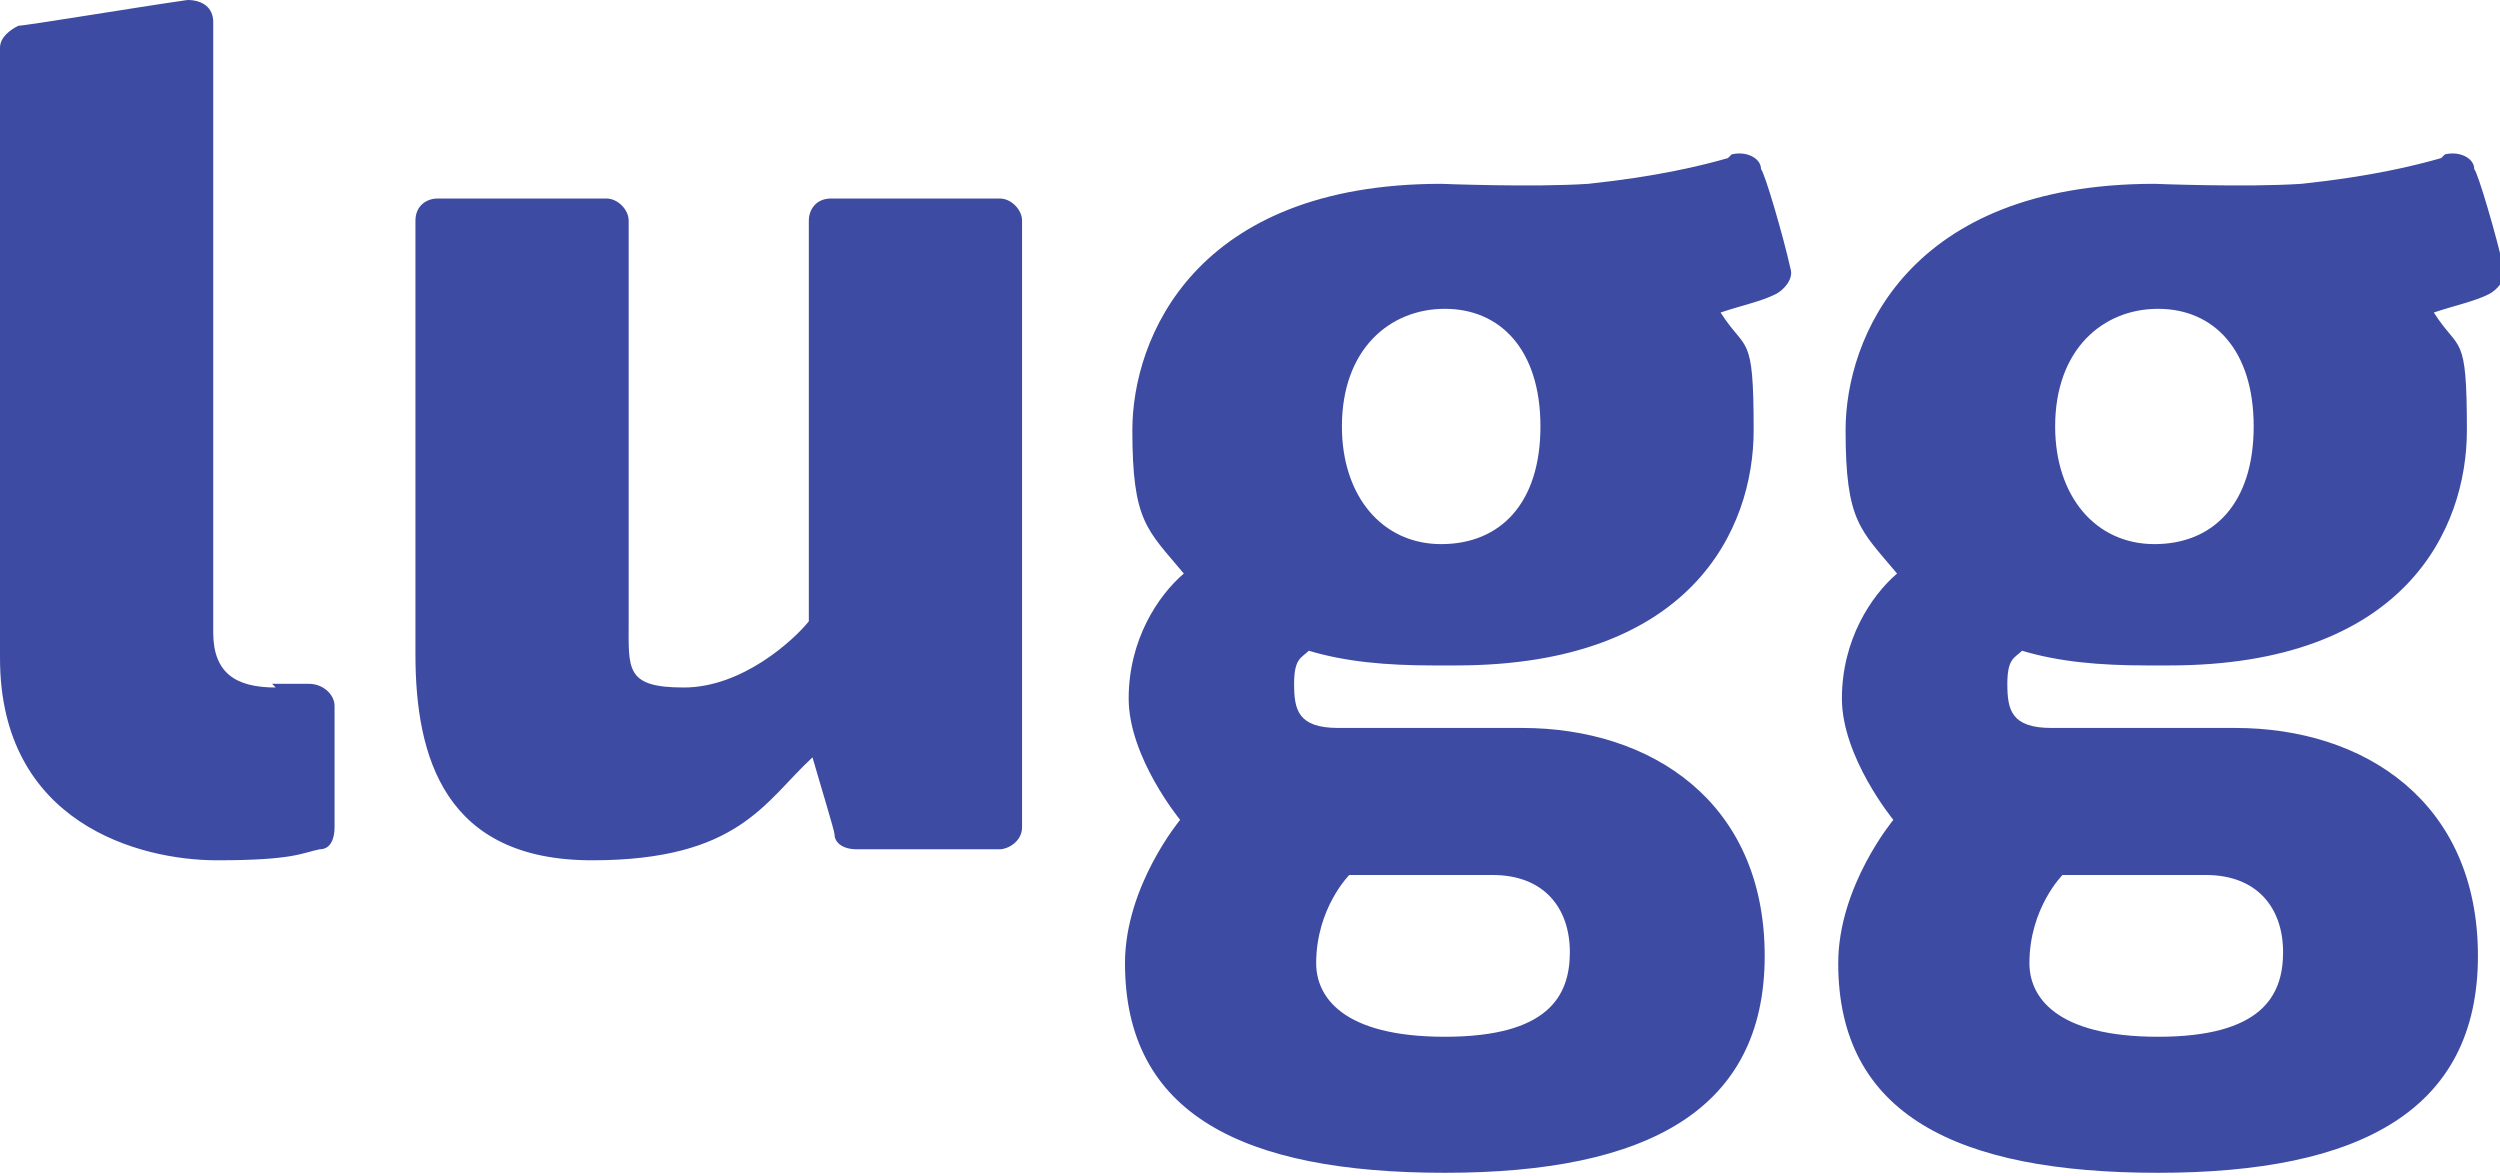 <?xml version="1.0" encoding="UTF-8"?> <svg xmlns="http://www.w3.org/2000/svg" id="Layer_1" data-name="Layer 1" version="1.1" viewBox="0 0 68 32"><defs><style> .cls-1 { fill: #3d4ba3; fill-rule: evenodd; stroke-width: 0px; } </style></defs><path class="cls-1" d="M66.4,4.3c-.7.2-1.9.5-3.8.7-1.5.1-4,0-4,0-6.7,0-8.4,4.2-8.4,6.7s.4,2.7,1.4,3.9c-.7.6-1.5,1.8-1.5,3.4s1.4,3.3,1.4,3.3c0,0-1.5,1.8-1.5,3.9,0,4.1,3.2,5.7,8.7,5.7s8.7-1.7,8.7-5.9-3.1-6.2-6.6-6.2-3.9,0-5,0-1.2-.5-1.2-1.2.2-.7.4-.9c1,.3,2.1.4,3.4.4h.6c6.4,0,8.1-3.7,8.1-6.4s-.2-2.1-.9-3.2c.6-.2,1.1-.3,1.5-.5.2-.1.5-.4.4-.7-.2-.9-.7-2.6-.8-2.7,0-.3-.4-.5-.8-.4ZM55.9,11.6c0-2.1,1.3-3.2,2.8-3.2,1.5,0,2.6,1.1,2.6,3.2s-1.1,3.2-2.7,3.2c-1.6,0-2.7-1.3-2.7-3.2ZM60,23.8c1.4,0,2.1.9,2.1,2.1s-.6,2.3-3.4,2.3-3.5-1.1-3.5-2c0-1.5.9-2.4.9-2.4,0,0,1.4,0,3.8,0ZM47,4.3c-.7.2-1.9.5-3.8.7-1.5.1-4,0-4,0-6.7,0-8.4,4.2-8.4,6.7s.4,2.7,1.4,3.9c-.7.6-1.5,1.8-1.5,3.4s1.4,3.3,1.4,3.3c0,0-1.5,1.8-1.5,3.9,0,4.1,3.2,5.7,8.7,5.7s8.7-1.7,8.7-5.9-3.1-6.2-6.6-6.2-3.9,0-5,0-1.2-.5-1.2-1.2.2-.7.4-.9c1,.3,2.1.4,3.4.4h.6c6.4,0,8.1-3.7,8.1-6.4s-.2-2.1-.9-3.2c.6-.2,1.1-.3,1.5-.5.2-.1.5-.4.4-.7-.2-.9-.7-2.6-.8-2.7,0-.3-.4-.5-.8-.4ZM36.5,11.6c0-2.1,1.3-3.2,2.8-3.2,1.5,0,2.6,1.1,2.6,3.2s-1.1,3.2-2.7,3.2c-1.6,0-2.7-1.3-2.7-3.2ZM40.6,23.8c1.4,0,2.1.9,2.1,2.1s-.6,2.3-3.4,2.3-3.5-1.1-3.5-2c0-1.5.9-2.4.9-2.4,0,0,1.4,0,3.8,0ZM7.5,18.7c-1.1,0-1.7-.4-1.7-1.5V.6C5.8.2,5.5,0,5.1,0,3.7.2.7.7.5.7.3.8,0,1,0,1.3c0,2.3,0,12.1,0,16.6s3.8,5.5,5.9,5.5,2.3-.2,2.8-.3c.3,0,.4-.3.4-.6v-3.3c0-.3-.3-.6-.7-.6-.3,0-.6,0-1,0ZM22.6,5.4c-.4,0-.6.3-.6.6s0,10.9,0,10.9c-.4.5-1.8,1.8-3.4,1.8s-1.5-.5-1.5-1.8V6c0-.3-.3-.6-.6-.6h-4.6c-.3,0-.6.2-.6.6v11.8c0,2.8.8,5.6,4.8,5.6s4.7-1.6,6-2.8c.2.7.6,2,.6,2.1,0,.2.2.4.6.4h3.9c.2,0,.6-.2.6-.6V6c0-.3-.3-.6-.6-.6h-4.6Z"></path></svg> 